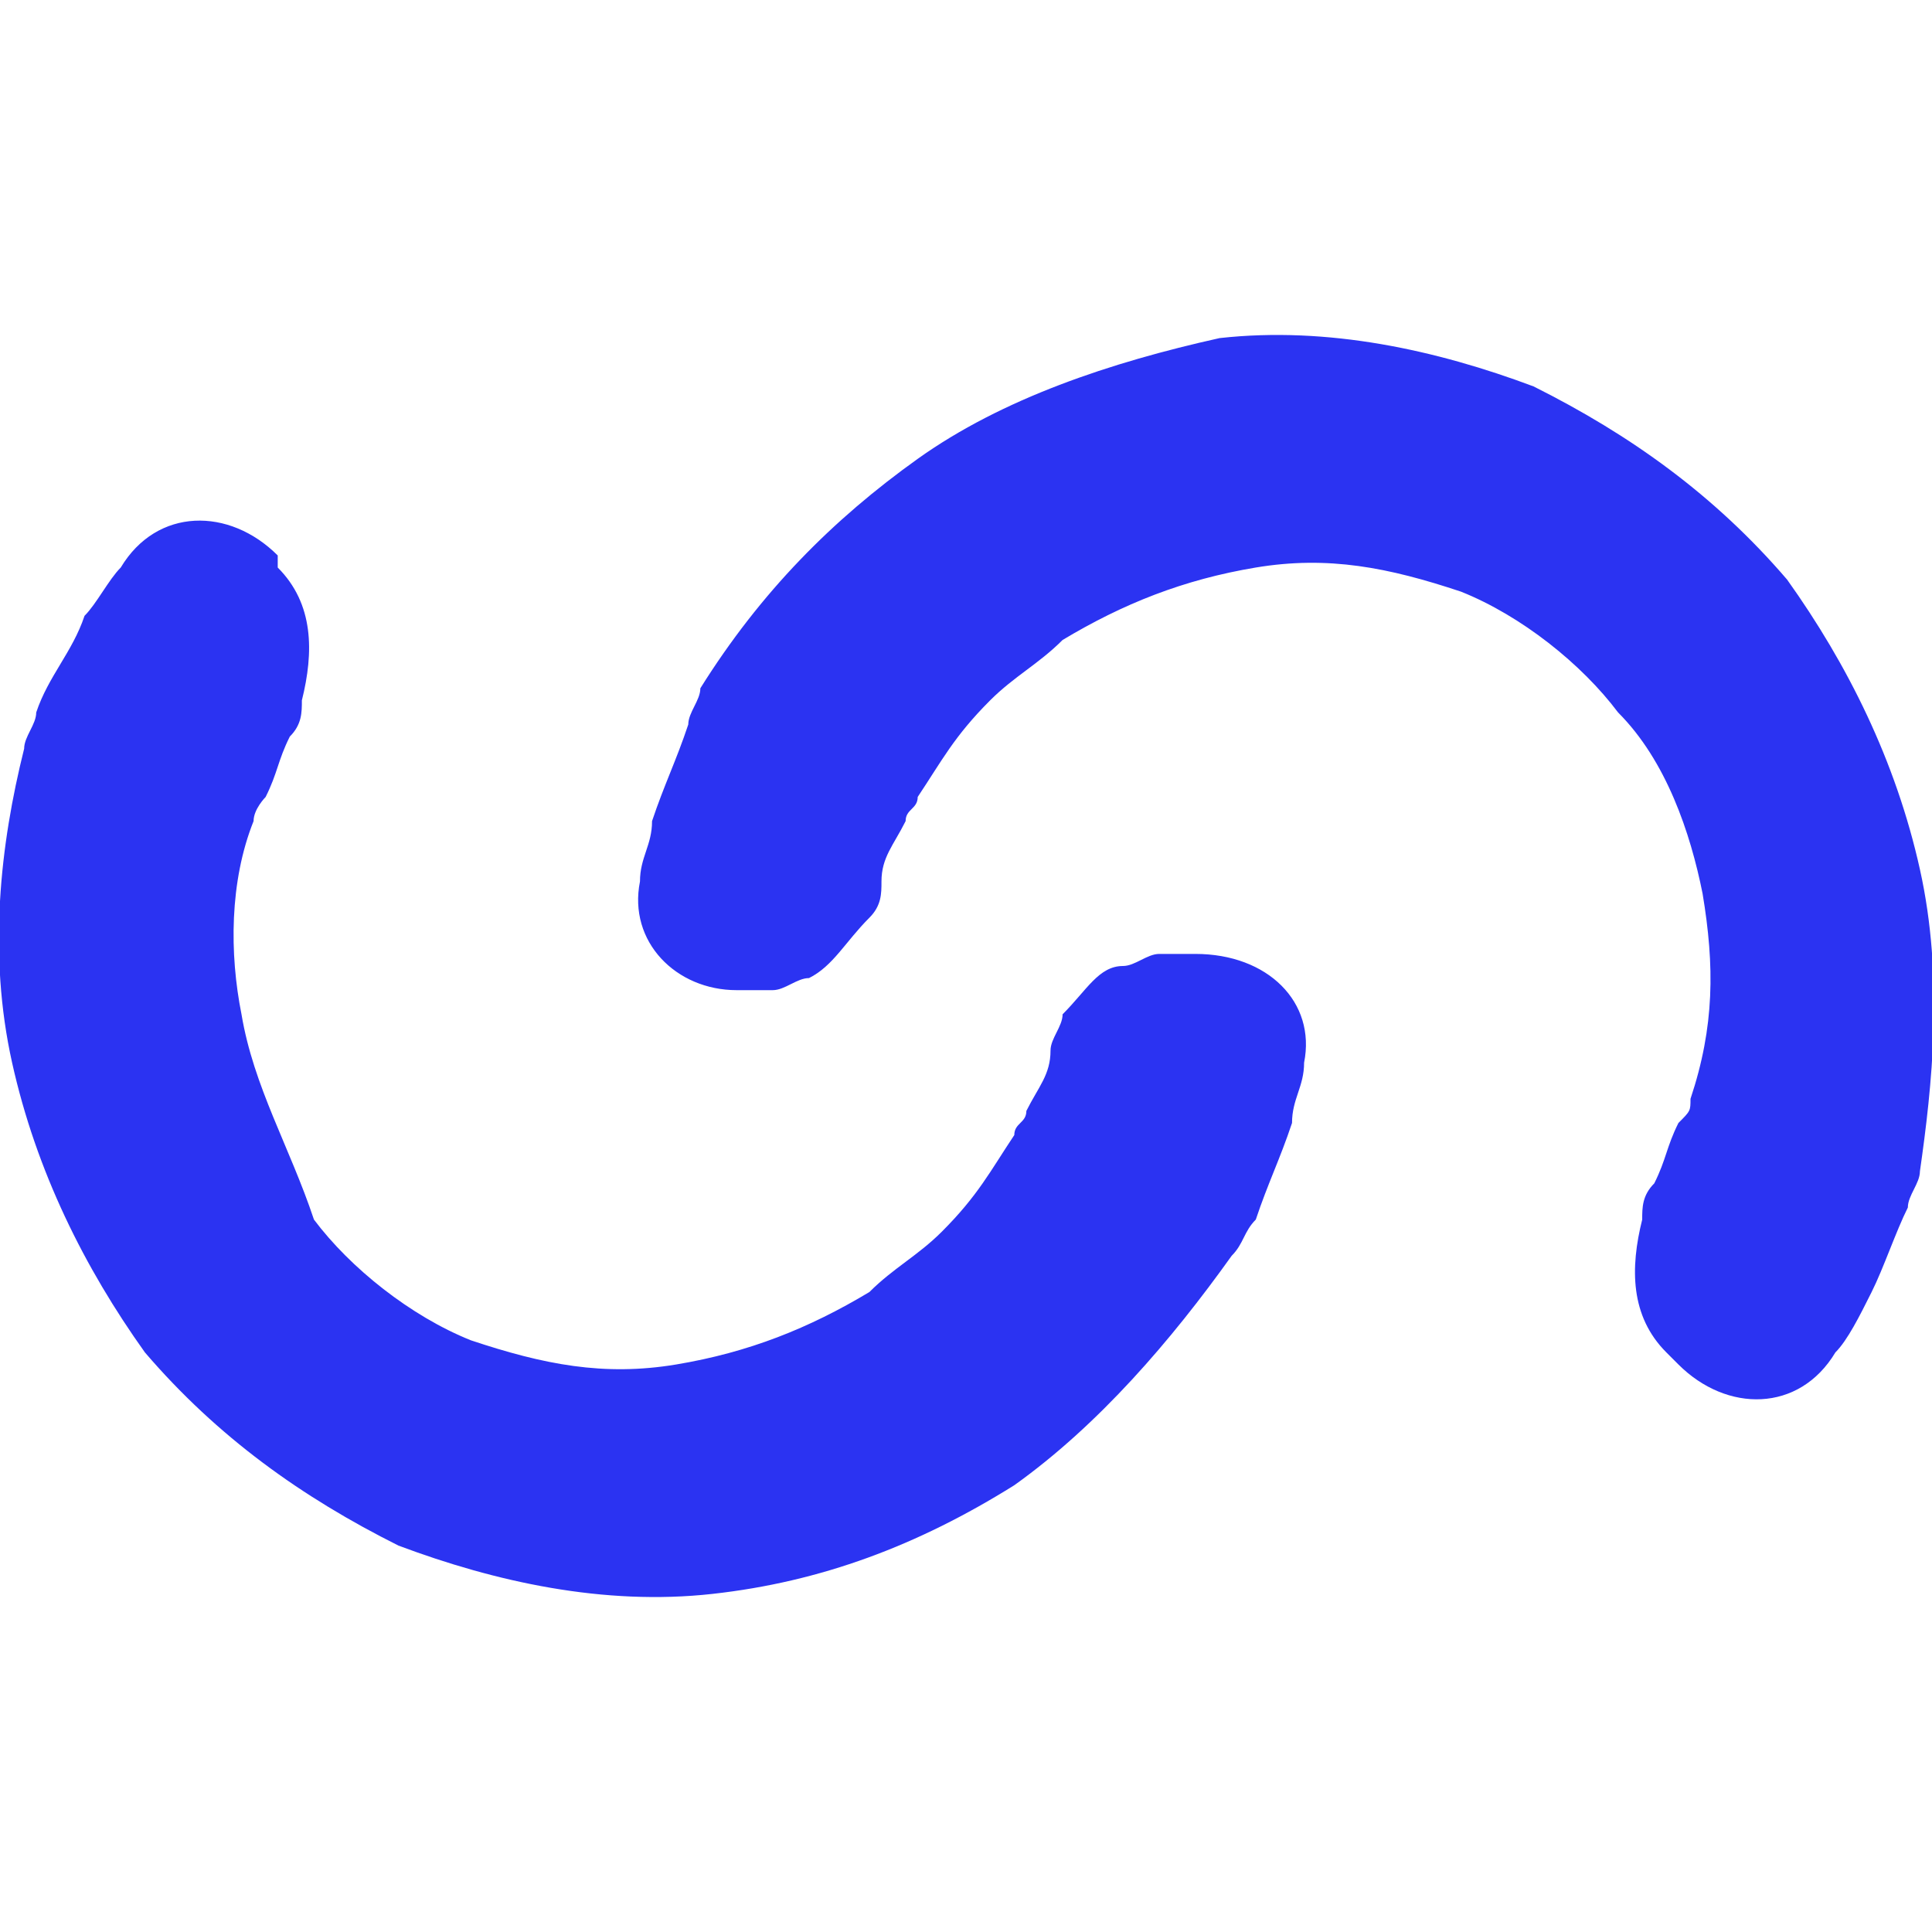 <?xml version="1.0" encoding="utf-8"?>
<!-- Generator: Adobe Illustrator 24.3.0, SVG Export Plug-In . SVG Version: 6.00 Build 0)  -->
<svg version="1.1" id="圖層_1" xmlns="http://www.w3.org/2000/svg" xmlns:xlink="http://www.w3.org/1999/xlink" x="0px" y="0px"
	 viewBox="0 0 16 16" style="enable-background:new 0 0 16 16;" xml:space="preserve">
<style type="text/css">
	.st0{fill-rule:evenodd;clip-rule:evenodd;fill:#2B33F2;}
</style>
<g>
	<path class="st0" d="M2.2,6.6c0.1-0.2,0.1-0.3,0.2-0.5C2.5,6,2.5,5.9,2.5,5.8c0.1-0.4,0.1-0.8-0.2-1.1L2.3,4.6
		C1.9,4.2,1.3,4.2,1,4.7C0.9,4.8,0.8,5,0.7,5.1C0.6,5.4,0.4,5.6,0.3,5.9c0,0.1-0.1,0.2-0.1,0.3c0,0,0,0,0,0C0,7-0.1,7.9,0.1,8.8
		c0,0,0,0,0,0c0.2,0.9,0.6,1.7,1.1,2.4c0,0,0,0,0,0c0.6,0.7,1.3,1.2,2.1,1.6c0,0,0,0,0,0c0.8,0.3,1.7,0.5,2.6,0.4c0,0,0,0,0,0
		c0.9-0.1,1.7-0.4,2.5-0.9c0,0,0,0,0,0c0.7-0.5,1.3-1.2,1.8-1.9c0,0,0,0,0,0c0.1-0.1,0.1-0.2,0.2-0.3c0.1-0.3,0.2-0.5,0.3-0.8
		c0-0.2,0.1-0.3,0.1-0.5c0.1-0.5-0.3-0.9-0.9-0.9H9.8c-0.1,0-0.1,0-0.2,0c-0.1,0-0.2,0.1-0.3,0.1C9.1,8,9,8.2,8.8,8.4
		C8.8,8.5,8.7,8.6,8.7,8.7c0,0.2-0.1,0.3-0.2,0.5c0,0.1-0.1,0.1-0.1,0.2c0,0,0,0,0,0c-0.2,0.3-0.3,0.5-0.6,0.8
		c-0.2,0.2-0.4,0.3-0.6,0.5c0,0,0,0,0,0c-0.5,0.3-1,0.5-1.6,0.6c0,0,0,0,0,0c-0.6,0.1-1.1,0-1.7-0.2c0,0,0,0,0,0
		c-0.5-0.2-1-0.6-1.3-1c0,0,0,0,0,0C2.4,9.5,2.1,9,2,8.4c0,0,0,0,0,0C1.9,7.9,1.9,7.3,2.1,6.8c0,0,0,0,0,0C2.1,6.7,2.2,6.6,2.2,6.6z
		 M6.4,8.2c0.1,0,0.2-0.1,0.3-0.1C6.9,8,7,7.8,7.2,7.6c0.1-0.1,0.1-0.2,0.1-0.3c0-0.2,0.1-0.3,0.2-0.5c0-0.1,0.1-0.1,0.1-0.2
		c0,0,0,0,0,0c0.2-0.3,0.3-0.5,0.6-0.8c0.2-0.2,0.4-0.3,0.6-0.5c0,0,0,0,0,0c0.5-0.3,1-0.5,1.6-0.6c0,0,0,0,0,0
		c0.6-0.1,1.1,0,1.7,0.2c0,0,0,0,0,0c0.5,0.2,1,0.6,1.3,1c0,0,0,0,0,0c0.4,0.4,0.6,1,0.7,1.5c0,0,0,0,0,0c0.1,0.6,0.1,1.1-0.1,1.7
		c0,0,0,0,0,0c0,0.1,0,0.1-0.1,0.2c-0.1,0.2-0.1,0.3-0.2,0.5c-0.1,0.1-0.1,0.2-0.1,0.3c-0.1,0.4-0.1,0.8,0.2,1.1l0.1,0.1
		c0.4,0.4,1,0.4,1.3-0.1c0.1-0.1,0.2-0.3,0.3-0.5c0.1-0.2,0.2-0.5,0.3-0.7c0-0.1,0.1-0.2,0.1-0.3c0,0,0,0,0,0
		C16,9,16.1,8.1,15.9,7.2c0,0,0,0,0,0c-0.2-0.9-0.6-1.7-1.1-2.4c0,0,0,0,0,0c-0.6-0.7-1.3-1.2-2.1-1.6c0,0,0,0,0,0
		c-0.8-0.3-1.7-0.5-2.6-0.4c0,0,0,0,0,0C9.2,3,8.3,3.3,7.6,3.8c0,0,0,0,0,0C6.9,4.3,6.3,4.9,5.8,5.7c0,0,0,0,0,0
		C5.8,5.8,5.7,5.9,5.7,6C5.6,6.3,5.5,6.5,5.4,6.8c0,0.2-0.1,0.3-0.1,0.5C5.2,7.8,5.6,8.2,6.1,8.2h0.1C6.3,8.2,6.3,8.2,6.4,8.2z
		 M13.7,11.3L13.7,11.3L13.7,11.3z"/>
</g>
</svg>
